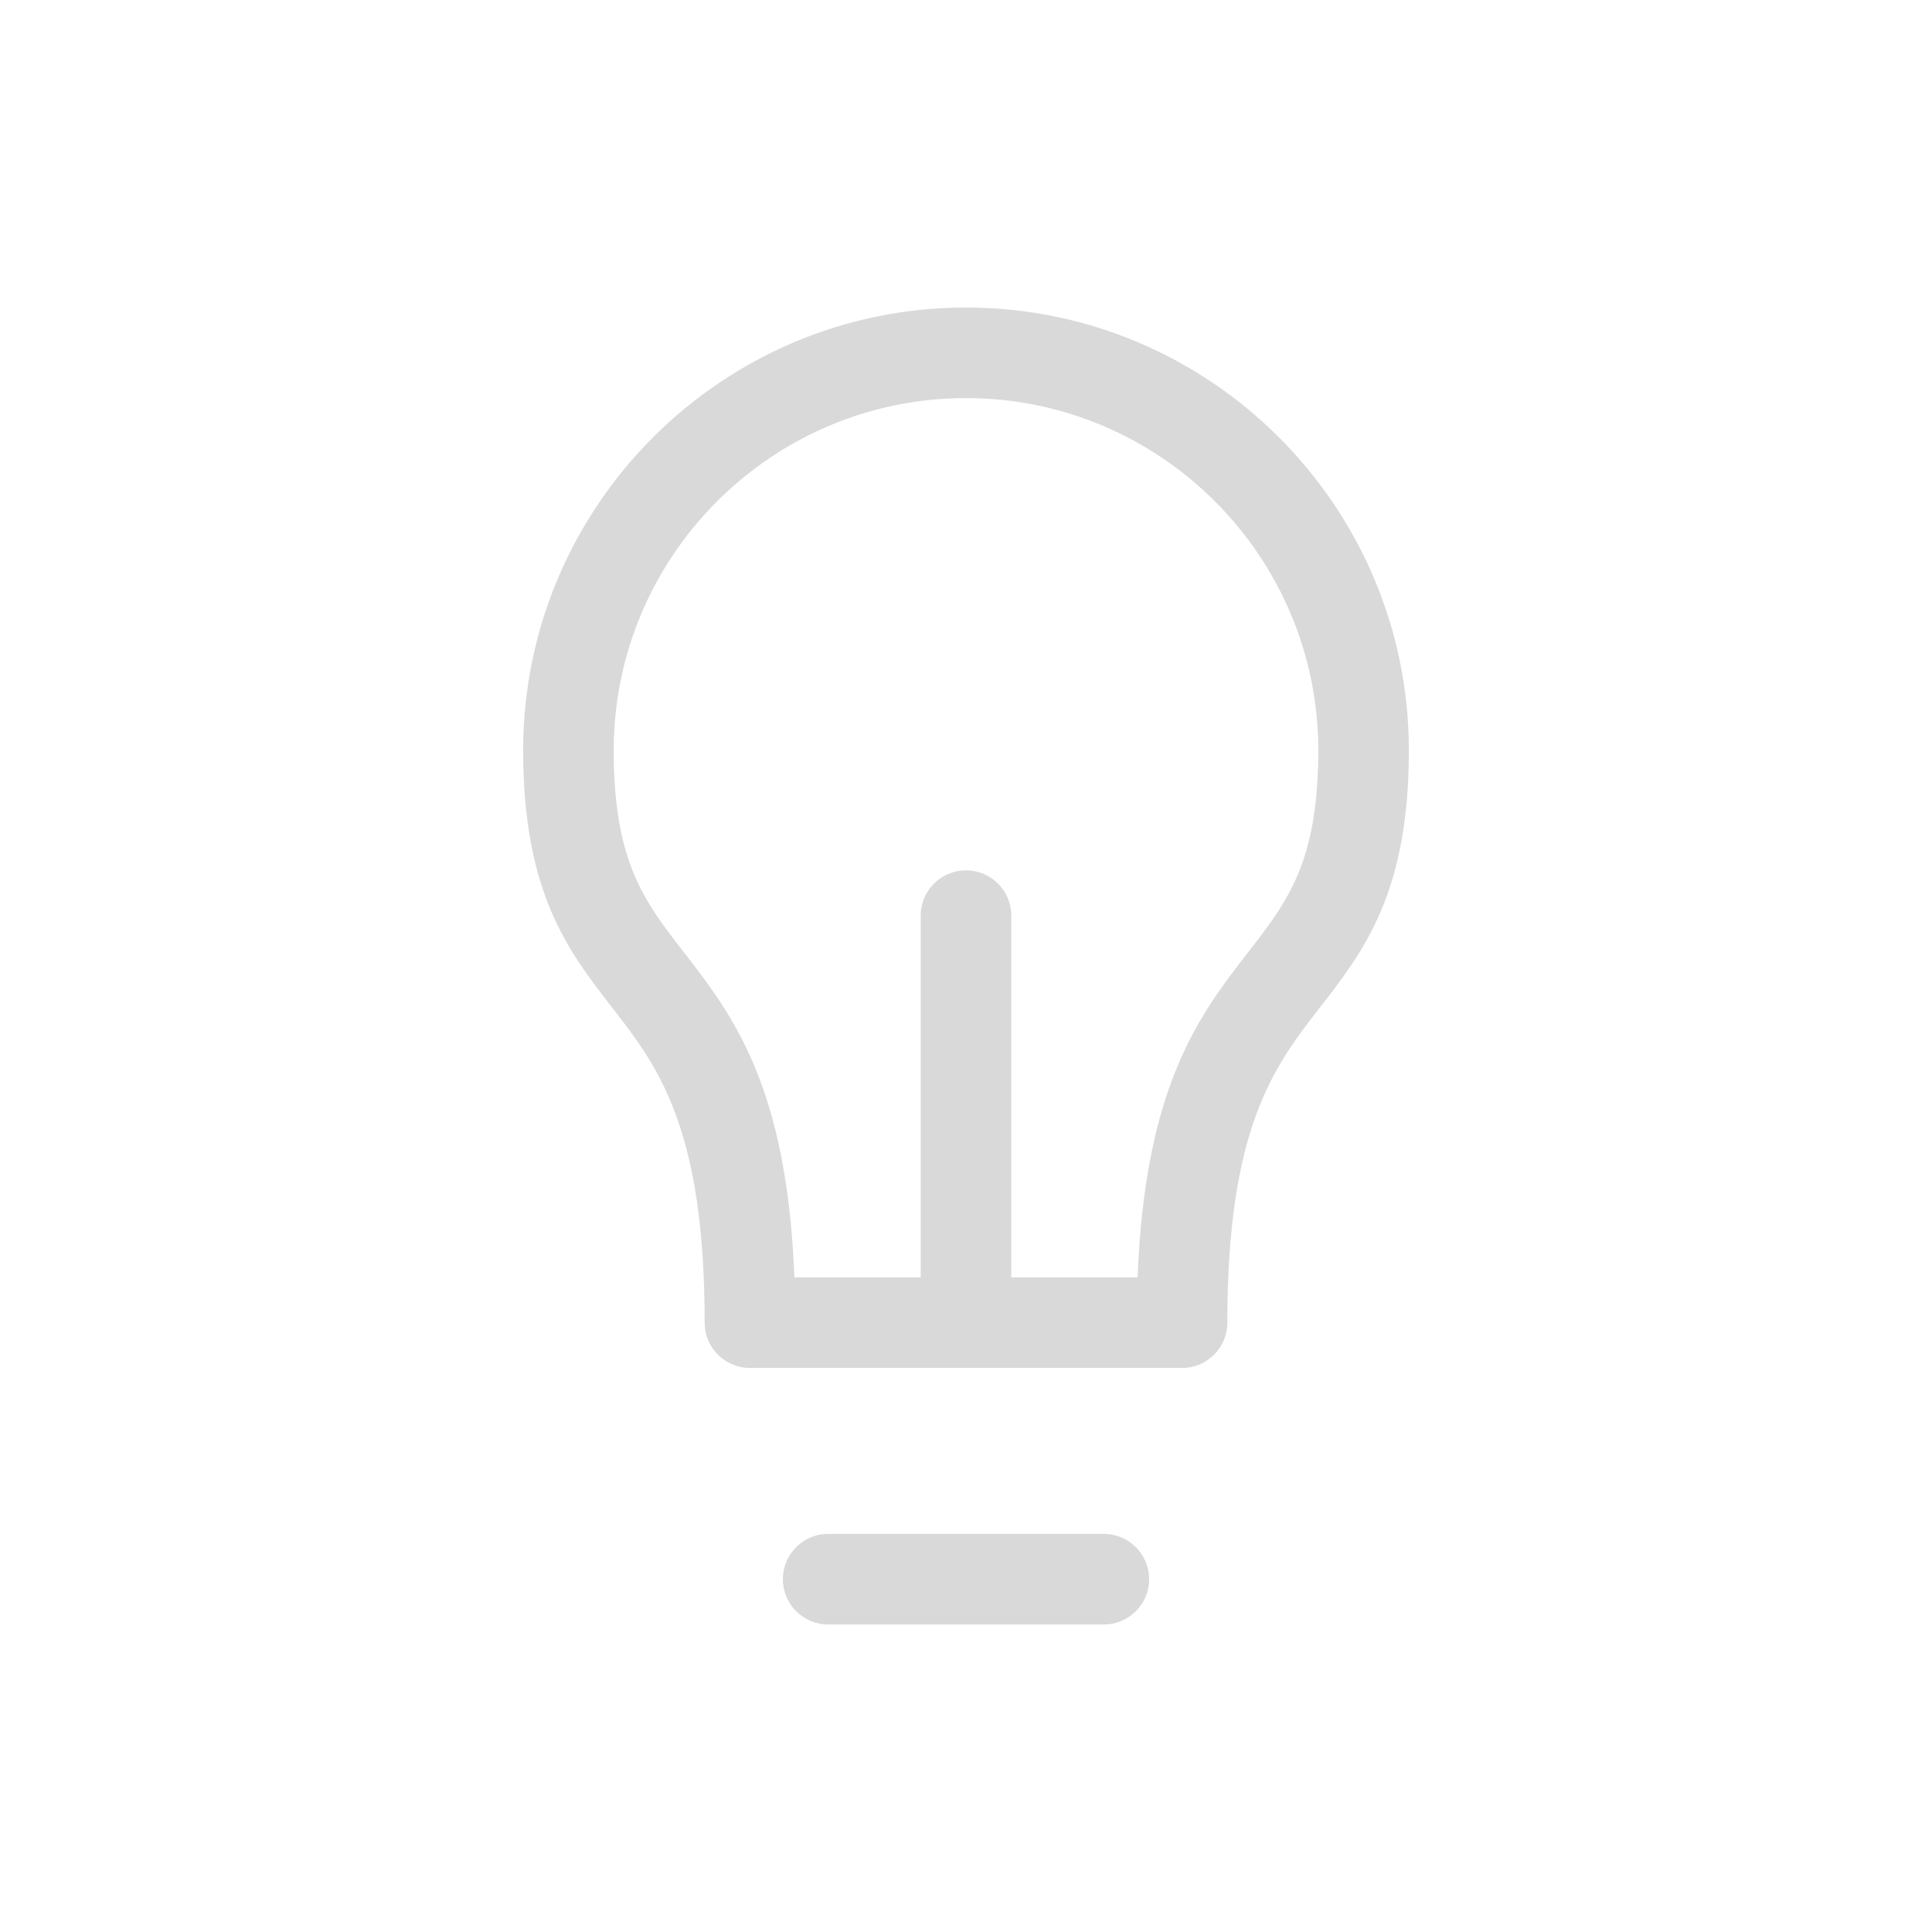 <svg xmlns="http://www.w3.org/2000/svg" width="41" height="41" viewBox="0 0 41 41" fill="none"><g clip-path="url(#clip0_479_168)"><path fill-rule="evenodd" clip-rule="evenodd" d="M28.014 21.376C27.047 22.622 26.046 23.911 26.046 28.069C26.046 28.6 25.616 29.03 25.085 29.03H15.915C15.384 29.03 14.954 28.6 14.954 28.069C14.954 23.911 13.953 22.622 12.986 21.376C12.06 20.183 11.102 18.949 11.102 15.924C11.102 10.742 15.318 6.526 20.5 6.526C25.682 6.526 29.898 10.742 29.898 15.924C29.898 18.949 28.94 20.183 28.014 21.376ZM26.496 20.197C27.323 19.132 27.976 18.291 27.976 15.924C27.976 11.802 24.622 8.448 20.5 8.448C16.378 8.448 13.024 11.802 13.024 15.924C13.024 18.291 13.677 19.132 14.504 20.197C15.538 21.53 16.701 23.028 16.858 27.108H19.539V19.431C19.539 18.901 19.969 18.47 20.5 18.47C21.031 18.47 21.461 18.901 21.461 19.431V27.108H24.142C24.299 23.028 25.462 21.53 26.496 20.197Z" fill="#D9D9D9"></path><path d="M23.425 34.474H17.575C17.044 34.474 16.614 34.043 16.614 33.513C16.614 32.982 17.044 32.552 17.575 32.552H23.425C23.956 32.552 24.386 32.982 24.386 33.513C24.386 34.043 23.956 34.474 23.425 34.474Z" fill="#D9D9D9"></path></g><defs><clipPath id="clip0_479_168"><rect width="41" height="41" fill="white"></rect></clipPath></defs></svg>
